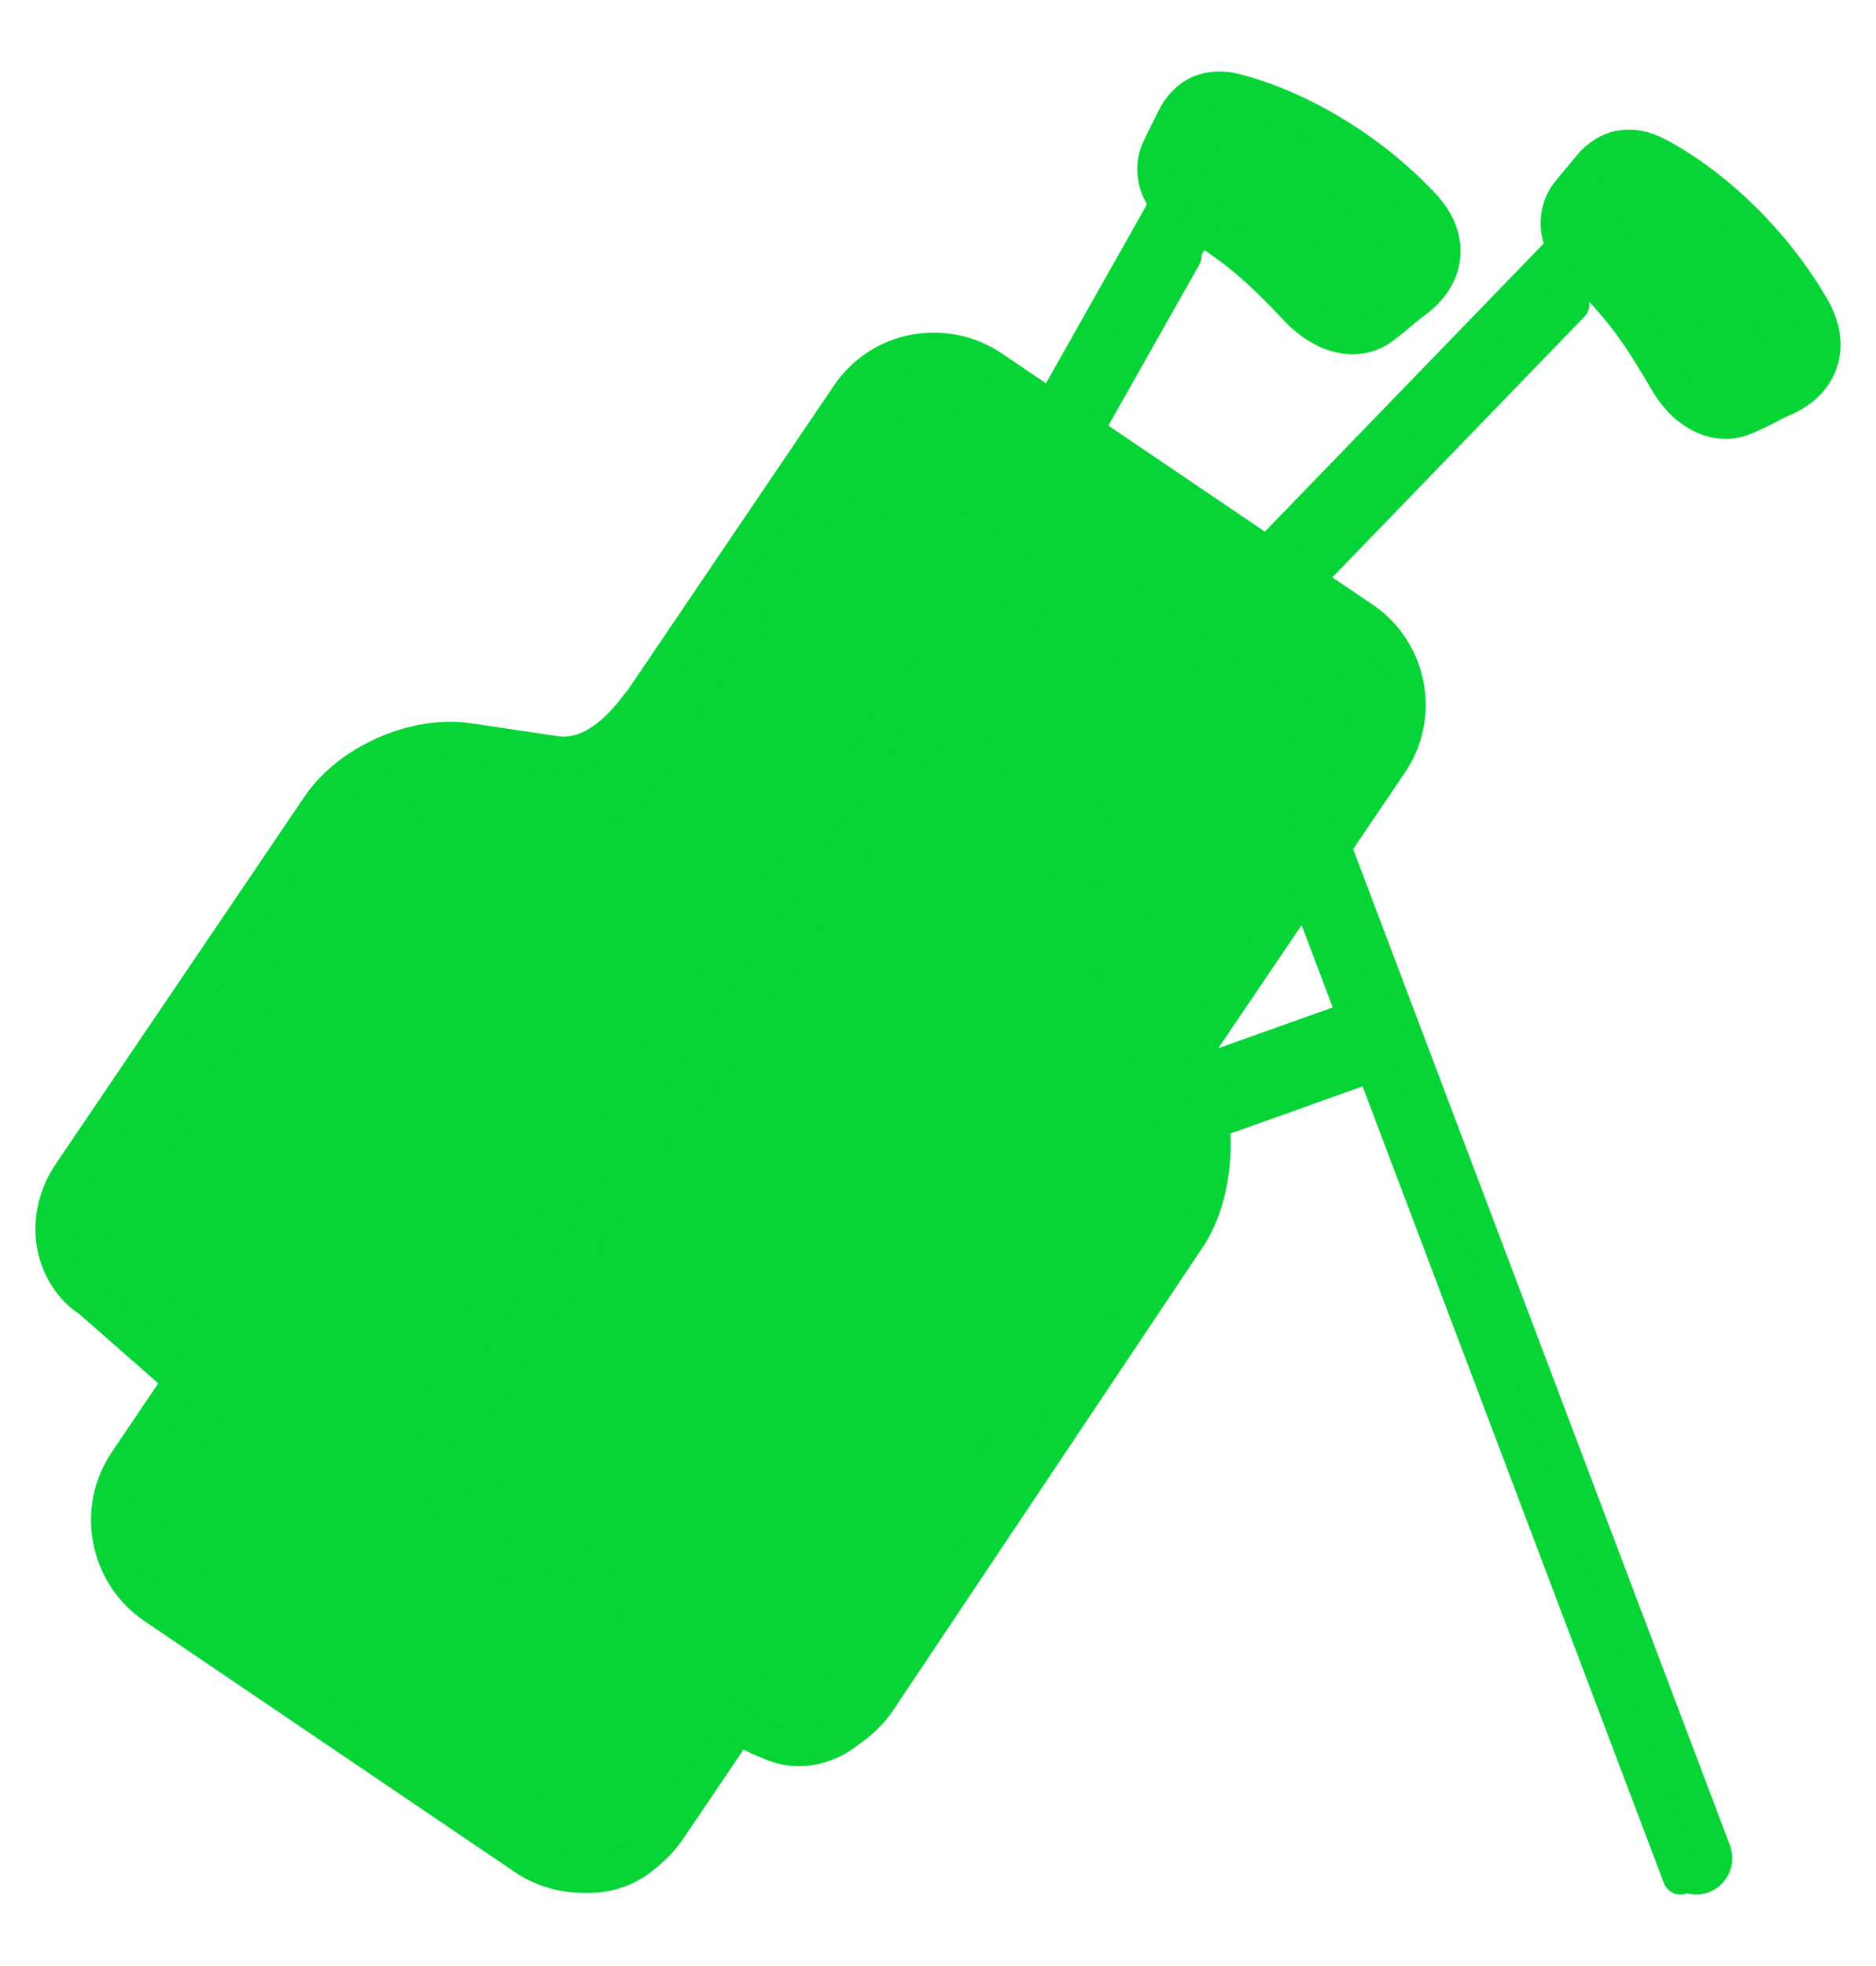 <svg width="21" height="22" viewBox="0 0 21 22" fill="none" xmlns="http://www.w3.org/2000/svg">
<path d="M18.673 4.071C18.33 3.485 18.155 3.238 17.63 2.716C17.487 2.583 17.462 2.373 17.578 2.231C17.699 2.086 17.686 2.1 17.806 1.954C17.923 1.812 18.073 1.757 18.285 1.871C18.832 2.161 19.479 2.731 19.911 3.479C20.067 3.75 20.022 4.018 19.716 4.164C19.492 4.263 19.497 4.278 19.272 4.377C19.056 4.472 18.82 4.321 18.673 4.071Z" fill="#07D436" stroke="#07D436" stroke-width="0.4" stroke-miterlimit="10" stroke-linecap="round" stroke-linejoin="round"/>
<path d="M17.591 3.406L14.212 6.899" stroke="#07D436" stroke-width="0.4" stroke-miterlimit="10" stroke-linecap="round" stroke-linejoin="round"/>
<path d="M14.517 3.385C14.049 2.892 13.823 2.692 13.193 2.302C13.024 2.204 12.952 2.005 13.034 1.842C13.119 1.673 13.109 1.69 13.192 1.521C13.274 1.355 13.409 1.268 13.64 1.33C14.239 1.488 14.999 1.896 15.588 2.527C15.802 2.756 15.819 3.026 15.554 3.239C15.358 3.385 15.366 3.399 15.17 3.547C14.981 3.688 14.716 3.595 14.517 3.385Z" fill="#07D436" stroke="#07D436" stroke-width="0.4" stroke-miterlimit="10" stroke-linecap="round" stroke-linejoin="round"/>
<path d="M13.25 2.865L11.92 5.218" stroke="#07D436" stroke-width="0.4" stroke-miterlimit="10" stroke-linecap="round" stroke-linejoin="round"/>
<path d="M10.27 8.455L5.369 15.692C4.969 16.282 5.213 17.151 5.853 17.583L8.262 19.258L7.376 20.566C7.083 20.998 6.505 21.109 6.083 20.823L2.023 18.073C1.6 17.786 1.479 17.202 1.772 16.77L2.278 16.022C2.368 15.868 2.373 15.671 2.252 15.532L1.334 14.724C0.963 14.487 0.892 13.979 1.167 13.592L3.884 9.581C4.164 9.167 4.801 8.883 5.301 8.948L6.254 9.092C6.945 9.215 7.391 8.428 7.411 8.441L9.689 5.079C9.976 4.656 10.552 4.545 10.976 4.831L15.046 7.588C15.469 7.874 15.58 8.451 15.293 8.875L13.049 12.188L11.656 8.994C11.296 8.146 10.646 7.879 10.27 8.455Z" fill="#07D436" stroke="#07D436" stroke-width="0.4" stroke-miterlimit="10" stroke-linecap="round" stroke-linejoin="round"/>
<path d="M9.678 19.155C9.405 19.558 8.883 19.693 8.506 19.424L8.261 19.257L5.852 17.583C5.212 17.15 4.969 16.282 5.368 15.692L10.27 8.455C10.646 7.878 11.296 8.146 11.655 8.992L13.048 12.187L13.171 12.471C13.395 12.967 13.344 13.678 13.07 14.081L9.678 19.155Z" fill="#07D436" stroke="#07D436" stroke-width="0.4" stroke-miterlimit="10" stroke-linecap="round" stroke-linejoin="round"/>
<path d="M14.657 10.016L18.812 21" stroke="#07D436" stroke-width="0.4" stroke-miterlimit="10" stroke-linecap="round" stroke-linejoin="round"/>
<path d="M13.172 12.687L15.25 11.945" stroke="#07D436" stroke-width="0.4" stroke-miterlimit="10" stroke-linecap="round" stroke-linejoin="round"/>
<path d="M9.521 5.345L14.95 9.132" stroke="#07D436" stroke-width="0.4" stroke-miterlimit="10" stroke-linecap="round" stroke-linejoin="round"/>
<path d="M19.317 4.711C19.076 4.711 18.831 4.551 18.665 4.267C18.32 3.677 18.152 3.443 17.632 2.925C17.412 2.718 17.382 2.378 17.567 2.153L17.8 1.872C17.997 1.634 18.261 1.586 18.545 1.734C19.222 2.094 19.873 2.738 20.286 3.455C20.4 3.654 20.432 3.856 20.377 4.037C20.338 4.157 20.243 4.326 19.997 4.444C19.884 4.494 19.83 4.521 19.778 4.55C19.718 4.58 19.659 4.612 19.54 4.663C19.466 4.695 19.391 4.711 19.317 4.711ZM18.235 2.06C18.188 2.06 18.156 2.087 18.118 2.132L17.885 2.416C17.837 2.474 17.852 2.565 17.919 2.628C18.472 3.178 18.659 3.44 19.021 4.057C19.107 4.204 19.253 4.337 19.372 4.285C19.479 4.238 19.532 4.211 19.585 4.182C19.645 4.152 19.703 4.12 19.823 4.069C19.907 4.028 19.961 3.976 19.98 3.915C20.001 3.848 19.982 3.757 19.926 3.661C19.483 2.891 18.821 2.349 18.349 2.097C18.302 2.073 18.266 2.06 18.235 2.06Z" fill="#07D436" stroke="#07D436" stroke-width="0.4"/>
<path d="M14.287 6.606C14.236 6.606 14.183 6.587 14.144 6.548C14.061 6.468 14.059 6.338 14.139 6.257L17.589 2.693C17.666 2.61 17.798 2.607 17.88 2.688C17.962 2.767 17.964 2.897 17.885 2.979L14.435 6.543C14.395 6.585 14.342 6.606 14.287 6.606Z" fill="#07D436" stroke="#07D436" stroke-width="0.4"/>
<path d="M15.141 3.764C14.94 3.764 14.722 3.661 14.536 3.466H14.535C14.064 2.97 13.848 2.78 13.224 2.393C12.963 2.244 12.855 1.919 12.986 1.656L13.147 1.329C13.286 1.05 13.536 0.945 13.842 1.027C14.583 1.223 15.363 1.703 15.927 2.307C16.084 2.475 16.162 2.664 16.148 2.852C16.139 2.979 16.083 3.165 15.871 3.336C15.771 3.41 15.725 3.449 15.679 3.488C15.629 3.531 15.578 3.574 15.474 3.653C15.377 3.728 15.261 3.764 15.141 3.764ZM14.834 3.182C14.949 3.304 15.121 3.404 15.227 3.323C15.322 3.253 15.368 3.214 15.414 3.174C15.465 3.13 15.515 3.088 15.619 3.009C15.691 2.951 15.733 2.887 15.737 2.822C15.742 2.753 15.703 2.67 15.627 2.587C15.021 1.939 14.253 1.561 13.736 1.424C13.606 1.389 13.562 1.421 13.518 1.511L13.355 1.84C13.322 1.906 13.356 1.991 13.436 2.037C14.101 2.45 14.343 2.662 14.834 3.182Z" fill="#07D436" stroke="#07D436" stroke-width="0.4"/>
<path d="M11.95 4.892C11.916 4.892 11.881 4.883 11.848 4.865C11.749 4.81 11.714 4.684 11.771 4.585L13.128 2.182C13.182 2.083 13.308 2.047 13.408 2.105C13.507 2.16 13.542 2.286 13.485 2.385L12.129 4.788C12.092 4.853 12.022 4.892 11.95 4.892Z" fill="#07D436" stroke="#07D436" stroke-width="0.4"/>
<path d="M6.515 20.98C6.289 20.98 6.067 20.912 5.875 20.783L1.73 17.975C1.475 17.802 1.301 17.539 1.241 17.235C1.18 16.928 1.244 16.617 1.419 16.358L1.935 15.595C1.969 15.536 1.993 15.426 1.924 15.347L1.007 14.543C0.813 14.421 0.665 14.201 0.614 13.943C0.56 13.662 0.631 13.359 0.806 13.113L3.577 9.022C3.909 8.533 4.631 8.21 5.222 8.288L6.196 8.433C6.67 8.515 7.022 8.054 7.139 7.9C7.154 7.881 7.168 7.864 7.182 7.85L9.501 4.426C9.673 4.173 9.935 3.999 10.237 3.942C10.538 3.886 10.844 3.948 11.1 4.119L15.254 6.932C15.78 7.289 15.918 8.006 15.562 8.532L13.271 11.914C13.227 11.976 13.156 12.018 13.08 12.003C13.006 11.996 12.94 11.949 12.91 11.881L11.488 8.62C11.308 8.193 11.035 7.906 10.791 7.883C10.661 7.867 10.538 7.945 10.435 8.101C10.435 8.102 10.434 8.104 10.434 8.105L5.433 15.491C5.1 15.983 5.305 16.751 5.872 17.134L8.333 18.845C8.426 18.909 8.448 19.036 8.386 19.129L7.482 20.464C7.307 20.723 7.043 20.898 6.74 20.958C6.666 20.971 6.59 20.98 6.515 20.98ZM5.039 8.689C4.629 8.689 4.139 8.928 3.918 9.254L1.146 13.349C1.033 13.508 0.989 13.694 1.022 13.865C1.05 14.012 1.132 14.135 1.256 14.215L2.216 15.056C2.409 15.273 2.429 15.57 2.286 15.815L1.762 16.59C1.648 16.757 1.608 16.957 1.647 17.156C1.686 17.352 1.798 17.522 1.963 17.633L6.108 20.44C6.271 20.552 6.468 20.589 6.662 20.553C6.858 20.515 7.028 20.401 7.141 20.232L7.932 19.066L5.639 17.474C4.879 16.96 4.628 15.946 5.092 15.26L10.093 7.875C10.28 7.59 10.53 7.447 10.83 7.472C11.235 7.508 11.623 7.877 11.87 8.456L13.14 11.371L15.221 8.3C15.45 7.963 15.361 7.502 15.024 7.275L10.87 4.461C10.708 4.352 10.51 4.311 10.316 4.348C10.12 4.384 9.952 4.495 9.843 4.658L7.518 8.09C7.508 8.105 7.497 8.117 7.484 8.128C7.048 8.696 6.601 8.926 6.129 8.842L5.165 8.697C5.124 8.691 5.081 8.689 5.039 8.689Z" fill="#07D436"/>
<path d="M10.265 7.988H10.27M6.515 20.98C6.289 20.98 6.067 20.912 5.875 20.783L1.73 17.975C1.475 17.802 1.301 17.539 1.241 17.235C1.18 16.928 1.244 16.617 1.419 16.358L1.935 15.595C1.969 15.536 1.993 15.426 1.924 15.347L1.007 14.543C0.813 14.421 0.665 14.201 0.614 13.943C0.56 13.662 0.631 13.359 0.806 13.113L3.577 9.022C3.909 8.533 4.631 8.21 5.222 8.288L6.196 8.433C6.67 8.515 7.022 8.054 7.139 7.9C7.154 7.881 7.168 7.864 7.182 7.85L9.501 4.426C9.673 4.173 9.935 3.999 10.237 3.942C10.538 3.886 10.844 3.948 11.1 4.119L15.254 6.932C15.78 7.289 15.918 8.006 15.562 8.532L13.271 11.914C13.227 11.976 13.156 12.018 13.08 12.003C13.006 11.996 12.94 11.949 12.91 11.881L11.488 8.62C11.308 8.193 11.035 7.906 10.791 7.883C10.661 7.867 10.538 7.945 10.435 8.101C10.435 8.102 10.434 8.104 10.434 8.105L5.433 15.491C5.1 15.983 5.305 16.751 5.872 17.134L8.333 18.845C8.426 18.909 8.448 19.036 8.386 19.129L7.482 20.464C7.307 20.723 7.043 20.898 6.74 20.958C6.666 20.971 6.59 20.98 6.515 20.98ZM5.039 8.689C4.629 8.689 4.139 8.928 3.918 9.254L1.146 13.349C1.033 13.508 0.989 13.694 1.022 13.865C1.05 14.012 1.132 14.135 1.256 14.215L2.216 15.056C2.409 15.273 2.429 15.57 2.286 15.815L1.762 16.59C1.648 16.757 1.608 16.957 1.647 17.156C1.686 17.352 1.798 17.522 1.963 17.633L6.108 20.44C6.271 20.552 6.468 20.589 6.662 20.553C6.858 20.515 7.028 20.401 7.141 20.232L7.932 19.066L5.639 17.474C4.879 16.96 4.628 15.946 5.092 15.26L10.093 7.875C10.28 7.59 10.53 7.447 10.83 7.472C11.235 7.508 11.623 7.877 11.87 8.456L13.14 11.371L15.221 8.3C15.45 7.963 15.361 7.502 15.024 7.275L10.87 4.461C10.708 4.352 10.51 4.311 10.316 4.348C10.12 4.384 9.952 4.495 9.843 4.658L7.518 8.09C7.508 8.105 7.497 8.117 7.484 8.128C7.048 8.696 6.601 8.926 6.129 8.842L5.165 8.697C5.124 8.691 5.081 8.689 5.039 8.689Z" stroke="#07D436" stroke-width="0.4"/>
<path d="M8.912 19.533C8.709 19.533 8.512 19.47 8.345 19.352L8.099 19.183L5.639 17.474C4.879 16.96 4.628 15.945 5.092 15.26L10.095 7.873C10.28 7.592 10.531 7.448 10.831 7.472C11.236 7.509 11.624 7.878 11.871 8.457L13.417 12.005C13.669 12.564 13.616 13.374 13.296 13.847L9.834 19.024V19.025C9.657 19.285 9.388 19.464 9.095 19.517C9.032 19.528 8.972 19.533 8.912 19.533ZM10.765 7.882C10.643 7.882 10.532 7.955 10.437 8.101L5.433 15.491C5.1 15.982 5.305 16.751 5.872 17.134L8.581 19.013C8.745 19.129 8.907 19.128 9.02 19.111C9.205 19.078 9.376 18.963 9.489 18.795L12.952 13.617C13.197 13.256 13.235 12.608 13.038 12.173L11.489 8.621C11.309 8.194 11.036 7.906 10.793 7.884C10.784 7.882 10.774 7.882 10.765 7.882Z" fill="#07D436"/>
<path d="M9.661 18.909H9.666M8.912 19.533C8.709 19.533 8.512 19.47 8.345 19.352L8.099 19.183L5.639 17.474C4.879 16.96 4.628 15.945 5.092 15.26L10.095 7.873C10.28 7.592 10.531 7.448 10.831 7.472C11.236 7.509 11.624 7.878 11.871 8.457L13.417 12.005C13.669 12.564 13.616 13.374 13.296 13.847L9.834 19.024V19.025C9.657 19.285 9.388 19.464 9.095 19.517C9.032 19.528 8.972 19.533 8.912 19.533ZM10.765 7.882C10.643 7.882 10.532 7.955 10.437 8.101L5.433 15.491C5.1 15.982 5.305 16.751 5.872 17.134L8.581 19.013C8.745 19.129 8.907 19.128 9.02 19.111C9.205 19.078 9.376 18.963 9.489 18.795L12.952 13.617C13.197 13.256 13.235 12.608 13.038 12.173L11.489 8.621C11.309 8.194 11.036 7.906 10.793 7.884C10.784 7.882 10.774 7.882 10.765 7.882Z" stroke="#07D436" stroke-width="0.4"/>
<path d="M18.985 21C18.902 21 18.823 20.949 18.791 20.866L14.549 9.654C14.509 9.548 14.564 9.428 14.67 9.388C14.773 9.349 14.896 9.404 14.936 9.509L19.178 20.721C19.218 20.827 19.164 20.947 19.058 20.987C19.035 20.996 19.009 21 18.985 21Z" fill="#07D436" stroke="#07D436" stroke-width="0.4"/>
<path d="M13.227 12.514C13.143 12.514 13.063 12.462 13.034 12.377C12.995 12.27 13.052 12.152 13.158 12.113L15.28 11.357C15.387 11.318 15.505 11.374 15.544 11.481C15.582 11.589 15.525 11.707 15.419 11.745L13.297 12.502C13.274 12.51 13.25 12.514 13.227 12.514Z" fill="#07D436" stroke="#07D436" stroke-width="0.4"/>
<path d="M15.043 8.887C15.002 8.887 14.961 8.874 14.925 8.85L9.384 4.984C9.29 4.919 9.268 4.79 9.333 4.697C9.398 4.602 9.526 4.581 9.619 4.646L15.16 8.512C15.254 8.576 15.277 8.705 15.212 8.798C15.172 8.855 15.107 8.887 15.043 8.887Z" fill="#07D436" stroke="#07D436" stroke-width="0.4"/>
</svg>
